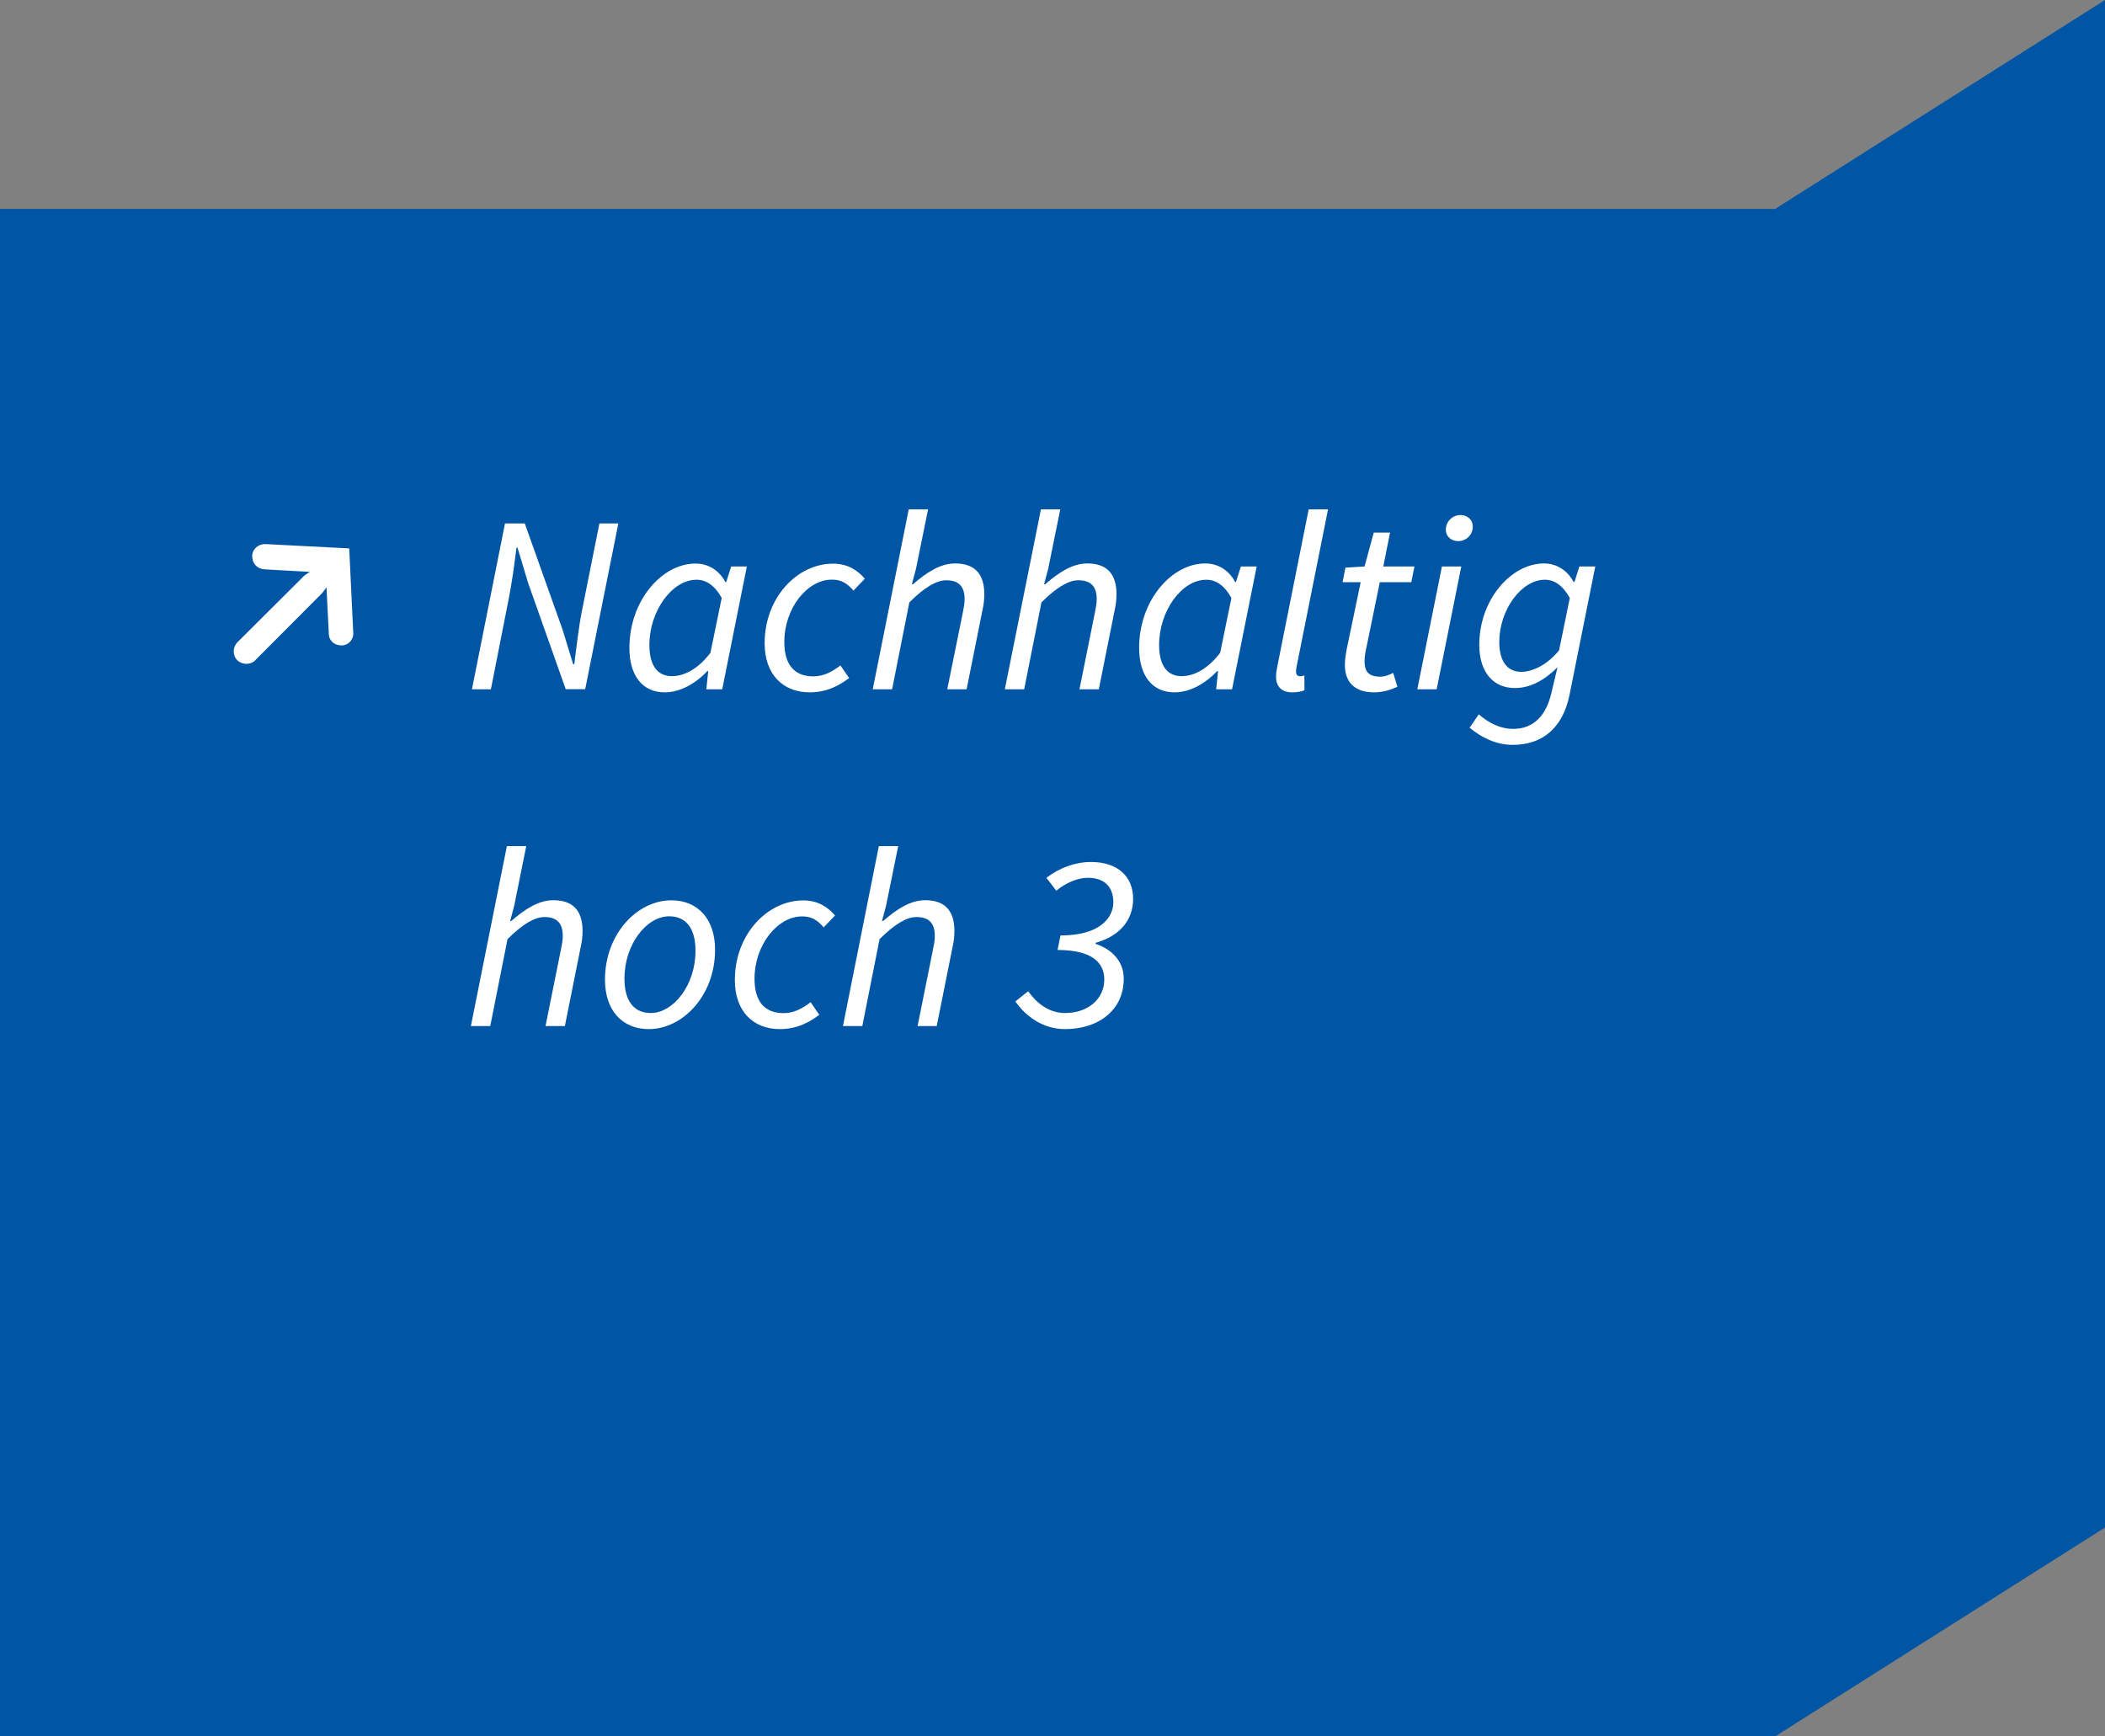 <?xml version="1.0" encoding="utf-8"?>
<!-- Generator: Adobe Illustrator 25.2.3, SVG Export Plug-In . SVG Version: 6.00 Build 0)  -->
<svg version="1.1" id="Ebene_1" xmlns="http://www.w3.org/2000/svg" xmlns:xlink="http://www.w3.org/1999/xlink" x="0px" y="0px"
	 viewBox="0 0 200 165" style="enable-background:new 0 0 200 165;" xml:space="preserve">
<rect x="0" y="0" width="200" height="165" fill="#808080" stroke="none"/>
<style type="text/css">
	.st0{fill:#0056A4;}
	.st1{clip-path:url(#SVGID_2_);fill:#FFFFFF;}
</style>
<polygon class="st0" points="200,0 168.66,19.85 0,19.85 0,165 168.66,165 200,145.15 "/>
<g>
	<defs>
		<rect id="SVGID_1_" x="0" width="200" height="165"/>
	</defs>
	<clipPath id="SVGID_2_">
		<use xlink:href="#SVGID_1_"  style="overflow:visible;"/>
	</clipPath>
	<path class="st1" d="M101.18,97.79c3.23,0,5.59-1.84,5.59-4.78c0-1.57-1.01-2.77-2.67-3.32v-0.1c2.37-0.67,3.56-2.23,3.56-4.18
		c0-2.1-1.44-3.5-4-3.5c-1.48,0-2.94,0.52-4.24,1.5l0.94,1.23c0.9-0.76,2.05-1.23,3-1.23c1.65,0,2.42,0.95,2.42,2.32
		c0,1.44-1.22,3.16-5.02,3.16l-0.28,1.38c3.26,0,4.44,1.19,4.44,2.81c0,1.83-1.53,3.18-3.73,3.18c-1.58,0-2.75-1-3.5-2.07
		l-1.22,0.97C97.46,96.58,99.11,97.79,101.18,97.79 M80.09,97.5h1.84l1.64-8.26c1.47-1.46,2.59-2.1,3.51-2.1
		c1.2,0,1.74,0.61,1.74,1.8c0,0.41-0.07,0.75-0.19,1.36l-1.45,7.2H89l1.49-7.44c0.14-0.64,0.19-1.05,0.19-1.61
		c0-1.79-0.8-2.91-2.77-2.91c-1.41,0-2.69,0.84-4.01,1.98h-0.1l0.39-1.47l1.15-5.65h-1.84L80.09,97.5z M74.09,97.79
		c1.71,0,2.9-0.72,3.75-1.36l-0.82-1.2c-0.71,0.55-1.55,1.04-2.57,1.04c-1.85,0-2.76-1.16-2.76-3.27c0-3.21,2.18-5.92,4.51-5.92
		c0.91,0,1.45,0.33,2.06,1.04l1.08-1.13c-0.7-0.81-1.64-1.43-3.02-1.43c-3.4,0-6.5,3.22-6.5,7.55
		C69.81,96.09,71.56,97.79,74.09,97.79 M61.83,96.26c-1.61,0-2.5-1.16-2.5-3.27c0-3.26,2.1-5.92,4.25-5.92c1.61,0,2.5,1.16,2.5,3.27
		C66.09,93.6,63.98,96.26,61.83,96.26 M61.64,97.79c3.19,0,6.3-3.14,6.3-7.55c0-2.92-1.65-4.69-4.16-4.69c-3.19,0-6.3,3.14-6.3,7.55
		C57.48,96.02,59.13,97.79,61.64,97.79 M44.74,97.5h1.84l1.64-8.26c1.47-1.46,2.59-2.1,3.51-2.1c1.2,0,1.74,0.61,1.74,1.8
		c0,0.41-0.07,0.75-0.19,1.36l-1.45,7.2h1.84l1.49-7.44c0.14-0.64,0.19-1.05,0.19-1.61c0-1.79-0.8-2.91-2.77-2.91
		c-1.41,0-2.69,0.84-4.01,1.98h-0.1l0.39-1.47L50,80.4h-1.84L44.74,97.5z"/>
	<path class="st1" d="M144.54,63.84c-1.29,0-2.09-0.94-2.09-2.84c0-3.04,2.09-5.91,4.33-5.91c0.89,0,1.67,0.5,2.37,1.73l-1.02,4.98
		C147.03,63.15,145.63,63.84,144.54,63.84 M143.72,70.78c2.89,0,4.77-1.67,5.4-4.73l2.45-12.22h-1.51l-0.47,1.47h-0.08
		c-0.55-1.06-1.58-1.76-2.81-1.76c-3.13,0-6.15,3.45-6.15,7.72c0,2.71,1.4,4.12,3.38,4.12c1.49,0,2.83-0.76,4.05-1.97l-0.59,2.48
		c-0.48,2.05-1.65,3.37-3.61,3.37c-1.3,0-2.4-0.62-3.28-1.38l-0.87,1.27C140.77,70.1,142.17,70.78,143.72,70.78 M138.54,51.42
		c0.75,0,1.39-0.58,1.39-1.37c0-0.7-0.55-1.11-1.17-1.11c-0.75,0-1.39,0.61-1.39,1.4C137.38,51.02,137.93,51.42,138.54,51.42
		 M134.66,65.5h1.84l2.34-11.67H137L134.66,65.5z M130.56,65.79c0.92,0,1.68-0.29,2.21-0.53l-0.4-1.32
		c-0.35,0.17-0.76,0.36-1.23,0.36c-1.1,0-1.49-0.49-1.49-1.45c0-0.3,0.03-0.57,0.08-0.86l1.37-6.67h2.99l0.3-1.49h-2.96l0.64-3.22
		h-1.55l-0.87,3.22l-1.82,0.11l-0.27,1.38h1.72l-1.37,6.58c-0.07,0.44-0.13,0.81-0.13,1.28C127.78,64.64,128.53,65.79,130.56,65.79
		 M122.79,65.79c0.5,0,0.84-0.08,1.15-0.2l-0.01-1.41c-0.22,0.08-0.29,0.08-0.4,0.08c-0.24,0-0.39-0.14-0.39-0.43
		c0-0.11,0-0.23,0.05-0.47l2.99-14.96h-1.84l-2.97,14.87c-0.08,0.4-0.13,0.73-0.13,0.99C121.23,65.24,121.76,65.79,122.79,65.79
		 M112.26,64.25c-1.31,0-2.13-0.95-2.13-2.96c0-3.23,2.14-6.2,4.48-6.2c0.89,0,1.71,0.5,2.39,1.73l-1.07,5.21
		C114.78,63.53,113.49,64.25,112.26,64.25 M111.59,65.79c1.46,0,2.91-0.82,4.06-2.02h0.08l-0.18,1.73h1.51l2.34-11.67h-1.5
		l-0.47,1.47h-0.08c-0.55-1.06-1.58-1.76-2.83-1.76c-3.22,0-6.29,3.54-6.29,8.01C108.23,64.29,109.54,65.79,111.59,65.79
		 M95.47,65.5h1.84l1.64-8.26c1.47-1.46,2.59-2.1,3.51-2.1c1.2,0,1.74,0.61,1.74,1.8c0,0.41-0.07,0.74-0.19,1.36l-1.45,7.2h1.84
		l1.49-7.44c0.14-0.64,0.19-1.05,0.19-1.61c0-1.79-0.8-2.91-2.77-2.91c-1.41,0-2.69,0.84-4.01,1.98h-0.1l0.39-1.47l1.15-5.65h-1.84
		L95.47,65.5z M82.92,65.5h1.84l1.64-8.26c1.47-1.46,2.59-2.1,3.51-2.1c1.2,0,1.74,0.61,1.74,1.8c0,0.41-0.07,0.74-0.19,1.36
		L90,65.5h1.84l1.49-7.44c0.14-0.64,0.19-1.05,0.19-1.61c0-1.79-0.8-2.91-2.77-2.91c-1.41,0-2.69,0.84-4.01,1.98h-0.1l0.39-1.47
		l1.15-5.65h-1.84L82.92,65.5z M76.93,65.79c1.71,0,2.89-0.72,3.75-1.36l-0.83-1.2c-0.71,0.55-1.55,1.04-2.57,1.04
		c-1.85,0-2.76-1.16-2.76-3.27c0-3.21,2.18-5.92,4.51-5.92c0.91,0,1.44,0.33,2.06,1.04l1.08-1.13c-0.7-0.81-1.64-1.43-3.02-1.43
		c-3.4,0-6.5,3.22-6.5,7.55C72.64,64.08,74.39,65.79,76.93,65.79 M63.83,64.25c-1.31,0-2.13-0.95-2.13-2.96
		c0-3.23,2.15-6.2,4.48-6.2c0.89,0,1.71,0.5,2.39,1.73l-1.07,5.21C66.35,63.53,65.06,64.25,63.83,64.25 M63.16,65.79
		c1.45,0,2.91-0.82,4.05-2.02h0.08l-0.18,1.73h1.51l2.34-11.67h-1.49L69,55.31h-0.08c-0.55-1.06-1.58-1.76-2.83-1.76
		c-3.22,0-6.29,3.54-6.29,8.01C59.8,64.29,61.11,65.79,63.16,65.79 M44.84,65.5h1.8l1.67-8.47c0.32-1.6,0.56-3.35,0.76-4.98h0.1
		l1.02,3.38l3.56,10.06h1.85l3.15-15.75h-1.8l-1.67,8.36c-0.32,1.63-0.51,3.46-0.72,5.02h-0.1l-1.01-3.29l-3.59-10.09h-1.88
		L44.84,65.5z M33.56,60.08l-0.38-7.97l-7.97-0.41c-0.65-0.02-1.22,0.46-1.25,1.1c-0.02,0.72,0.46,1.25,1.15,1.3l4.32,0.24
		l-0.5,0.34l-6.38,6.36c-0.46,0.46-0.46,1.25,0,1.7s1.25,0.46,1.7,0l6.36-6.38l0.41-0.55l0.22,4.39c0,0.67,0.53,1.15,1.25,1.13
		C33.13,61.3,33.63,60.75,33.56,60.08"/>
</g>
</svg>
